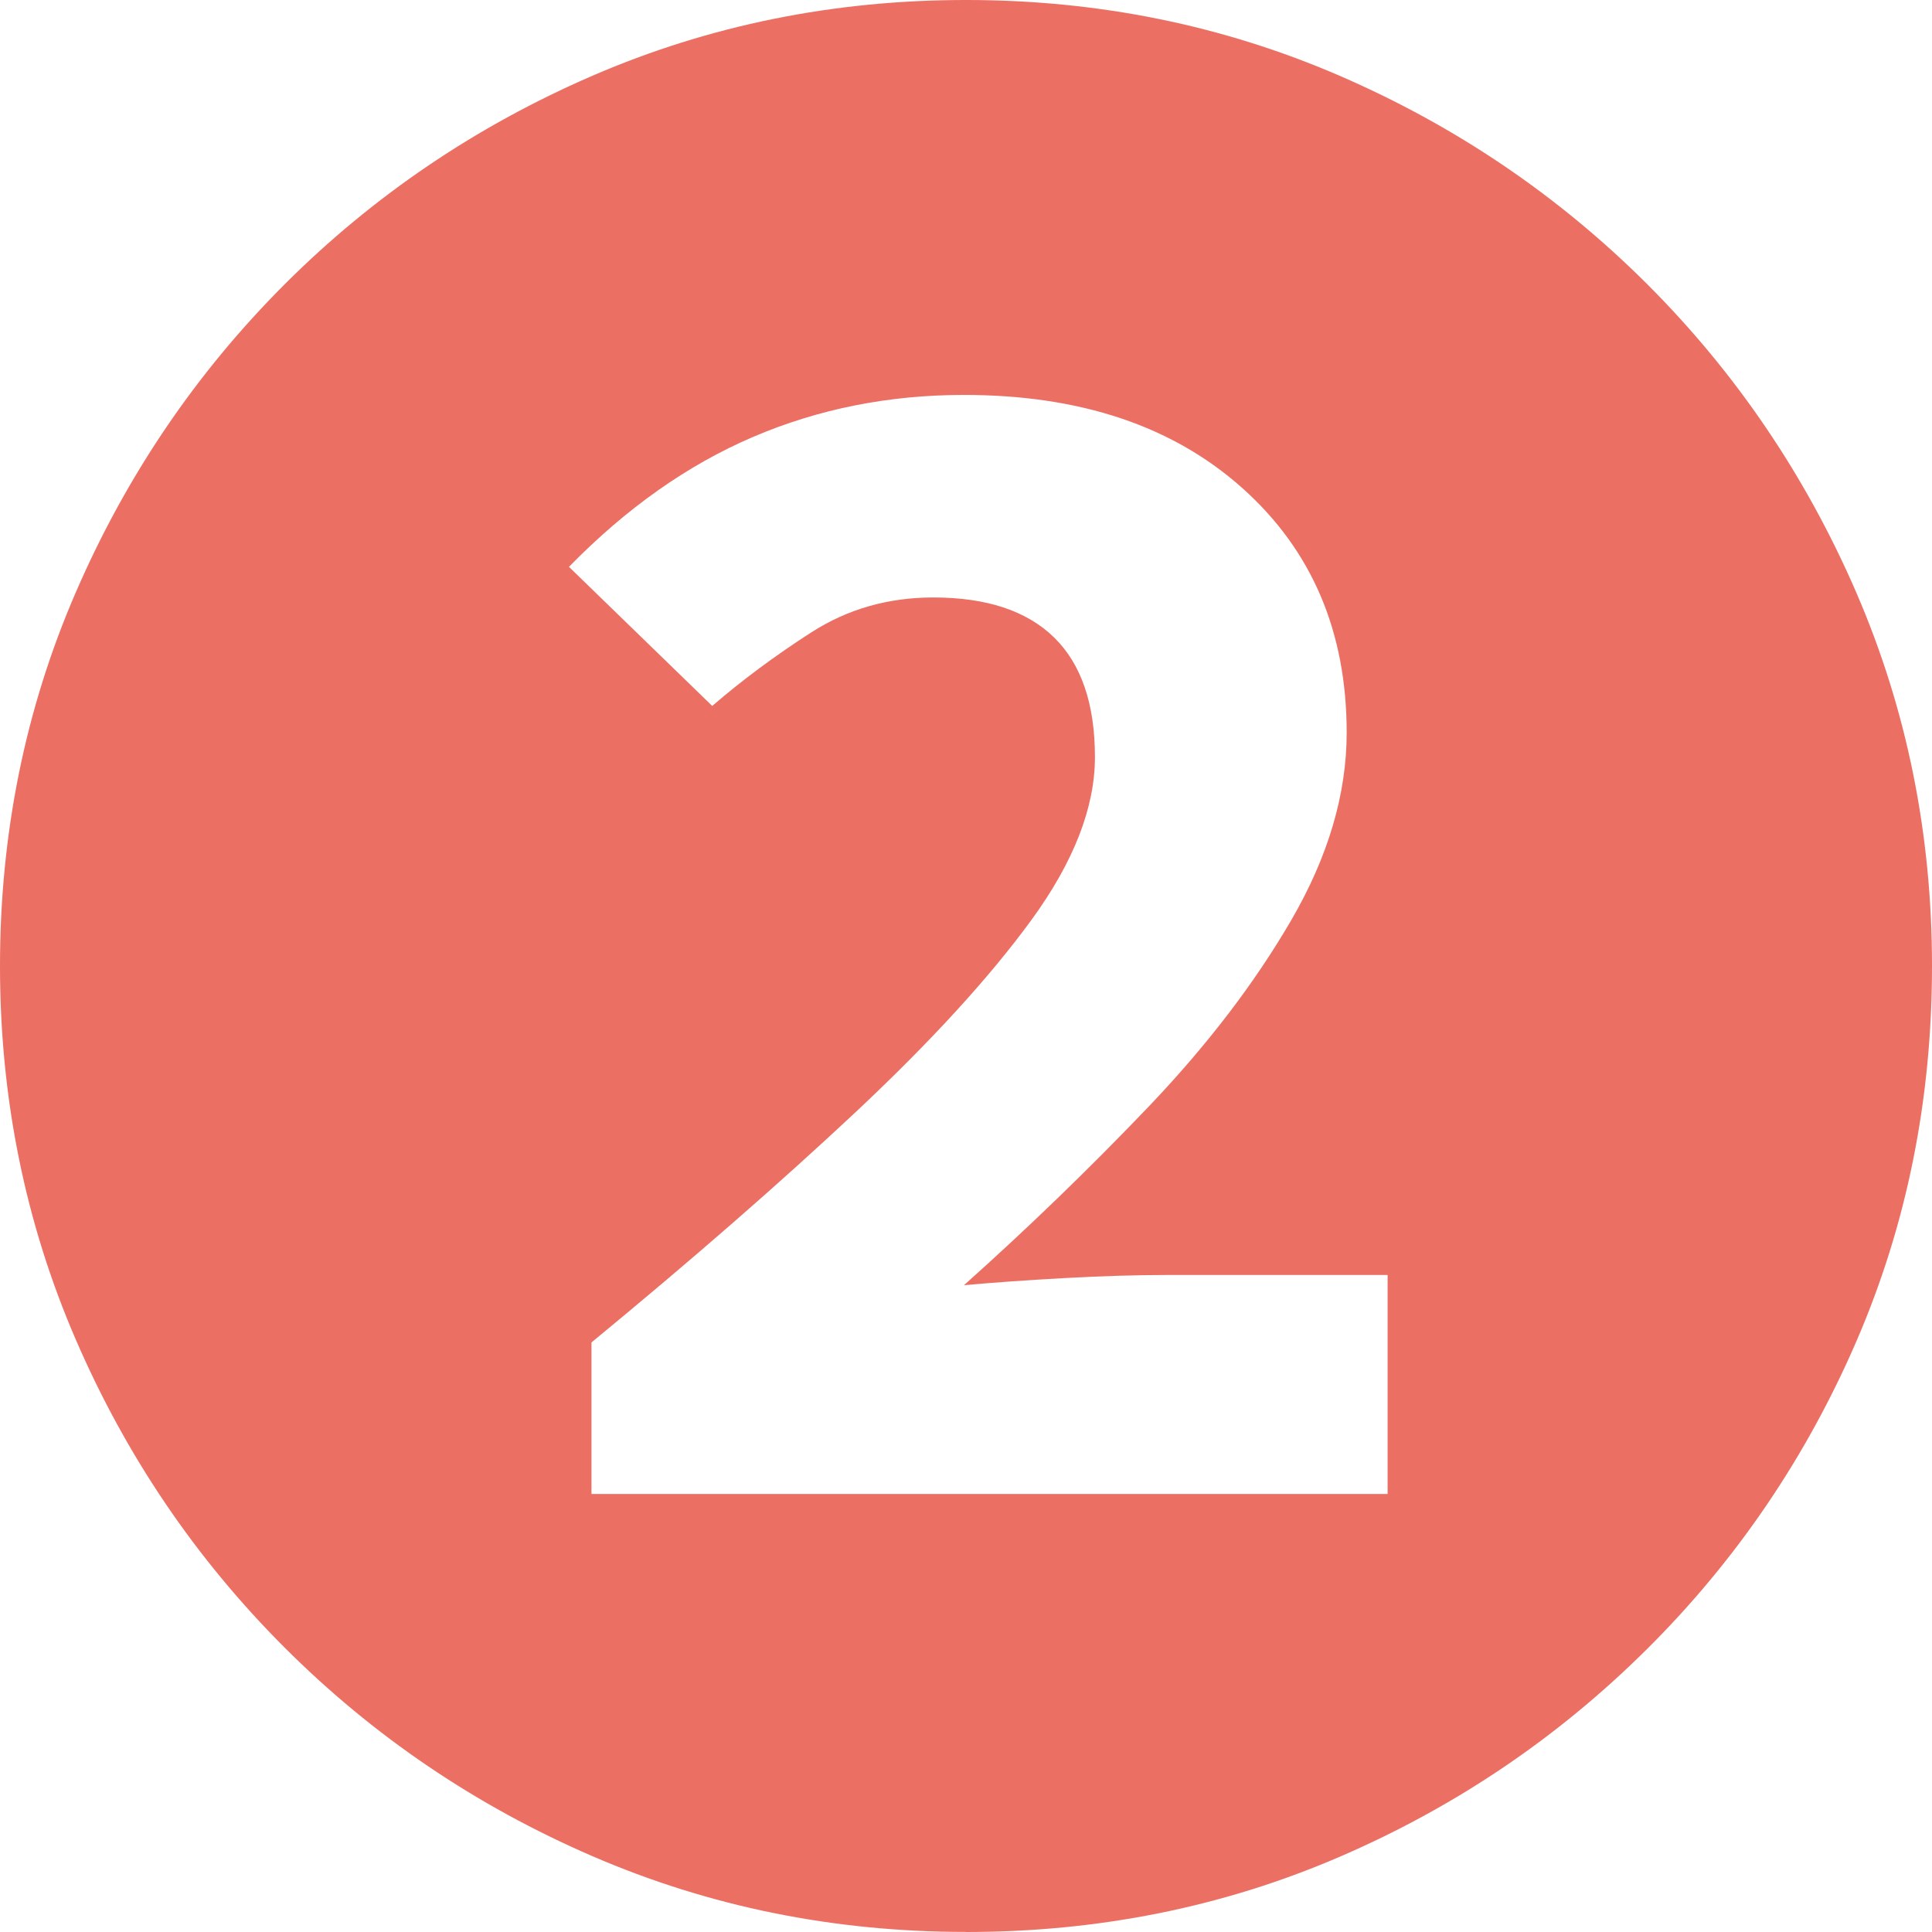 <?xml version="1.0" encoding="UTF-8"?><svg id="_レイヤー_2" xmlns="http://www.w3.org/2000/svg" width="26.432" height="26.432" viewBox="0 0 26.432 26.432"><defs><style>.cls-1{fill:#ec6f64;}</style></defs><g id="_レイヤー_2-2"><g id="_デザイン"><path class="cls-1" d="M13.216,26.431c-1.811,0-3.514-.346-5.11-1.036-1.596-.69-3.001-1.643-4.214-2.856-1.213-1.213-2.166-2.617-2.856-4.214-.69-1.596-1.036-3.299-1.036-5.109s.345-3.515,1.036-5.11,1.643-3,2.856-4.214c1.213-1.213,2.618-2.165,4.214-2.856,1.596-.69,3.299-1.036,5.11-1.036s3.514.346,5.11,1.036c1.596.691,3,1.644,4.214,2.856,1.213,1.214,2.165,2.618,2.856,4.214.69,1.596,1.036,3.3,1.036,5.11,0,1.829-.345,3.542-1.036,5.138s-1.648,3.001-2.87,4.214c-1.223,1.214-2.627,2.16-4.214,2.842-1.587.682-3.286,1.022-5.096,1.022h0ZM8.092,20.439h10.892v-2.996h-2.996c-.43,0-.901.014-1.414.042-.514.028-.976.061-1.386.098.877-.783,1.717-1.596,2.52-2.436.802-.84,1.456-1.694,1.96-2.562.504-.868.756-1.723.756-2.562,0-1.381-.476-2.496-1.428-3.346-.952-.85-2.221-1.274-3.808-1.274-1.027,0-1.988.191-2.884.574s-1.736.976-2.52,1.778l1.96,1.903c.411-.354.863-.69,1.358-1.008.494-.317,1.05-.476,1.666-.476.728,0,1.279.182,1.652.546.373.364.56.91.56,1.638,0,.69-.29,1.433-.868,2.227-.579.793-1.382,1.67-2.408,2.632-1.026.961-2.23,2.012-3.612,3.149v2.072h0Z"/></g></g></svg>